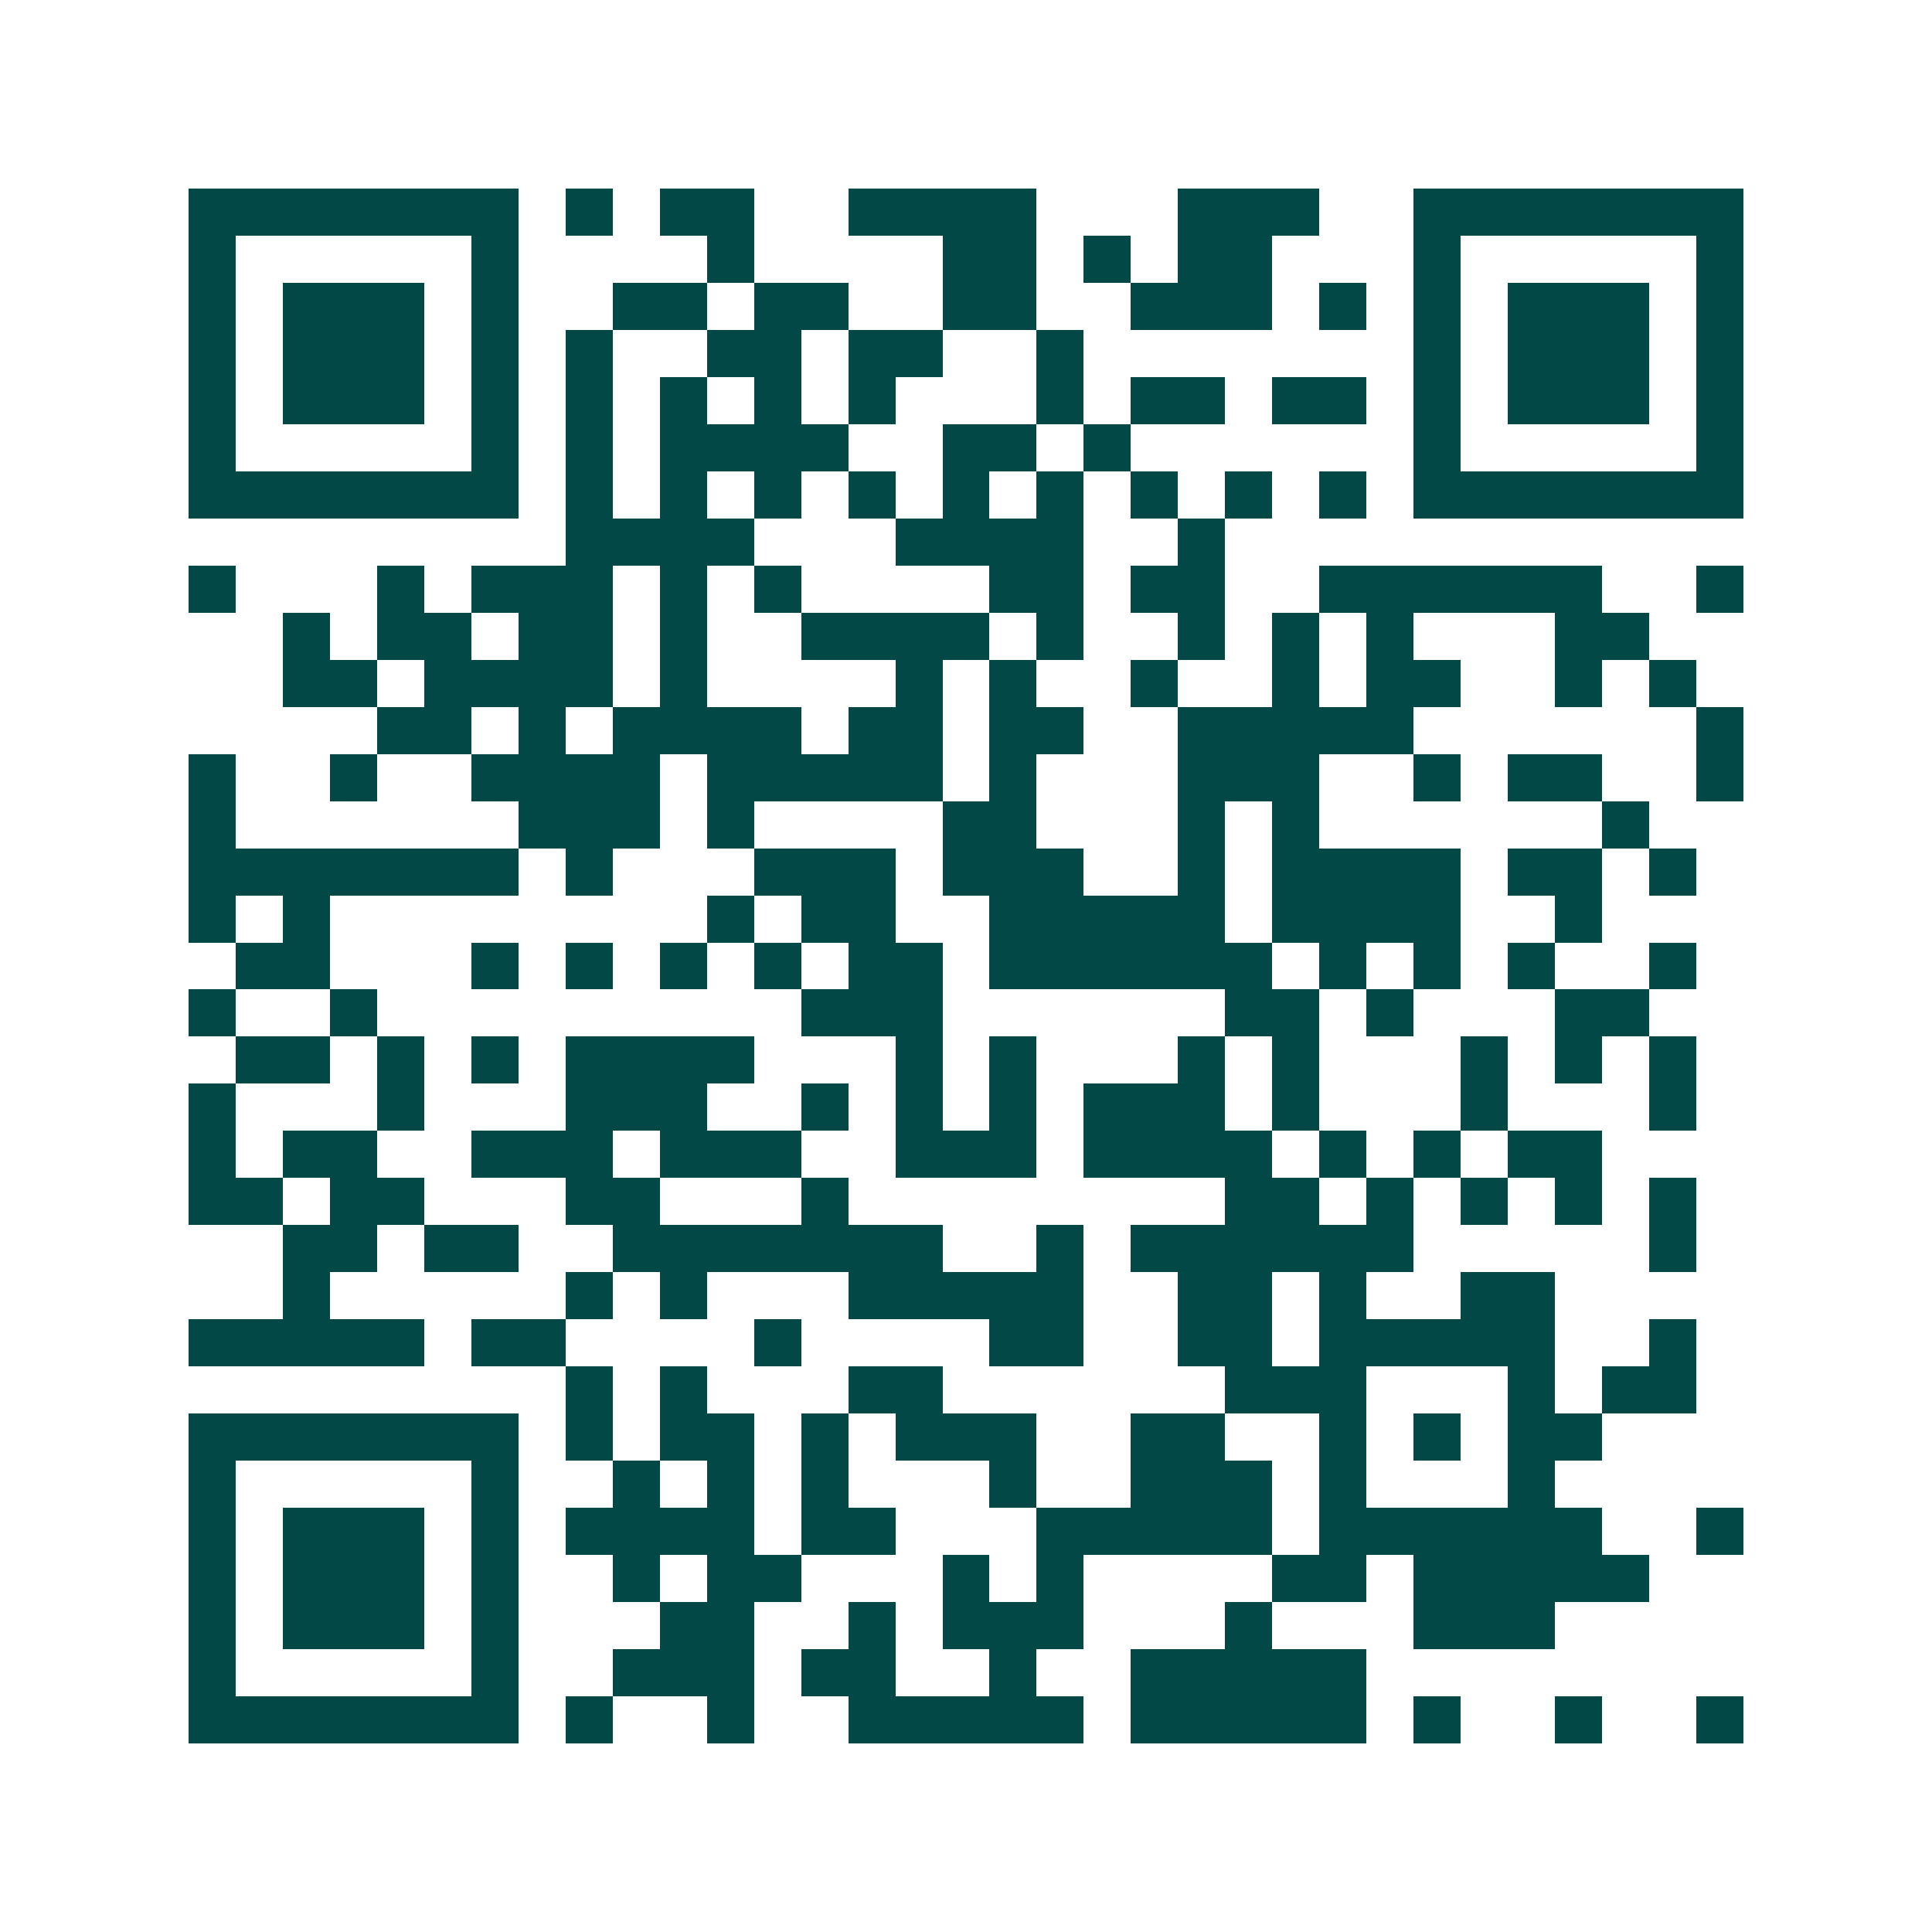 <svg xmlns="http://www.w3.org/2000/svg" width="200" height="200" viewBox="0 0 41 41" shape-rendering="crispEdges"><path fill="#ffffff" d="M0 0h41v41H0z"/><path stroke="#014847" d="M4 4.5h7m1 0h1m1 0h2m2 0h4m3 0h3m2 0h7M4 5.5h1m5 0h1m4 0h1m4 0h2m1 0h1m1 0h2m3 0h1m5 0h1M4 6.5h1m1 0h3m1 0h1m2 0h2m1 0h2m2 0h2m2 0h3m1 0h1m1 0h1m1 0h3m1 0h1M4 7.5h1m1 0h3m1 0h1m1 0h1m2 0h2m1 0h2m2 0h1m7 0h1m1 0h3m1 0h1M4 8.5h1m1 0h3m1 0h1m1 0h1m1 0h1m1 0h1m1 0h1m3 0h1m1 0h2m1 0h2m1 0h1m1 0h3m1 0h1M4 9.5h1m5 0h1m1 0h1m1 0h4m2 0h2m1 0h1m6 0h1m5 0h1M4 10.5h7m1 0h1m1 0h1m1 0h1m1 0h1m1 0h1m1 0h1m1 0h1m1 0h1m1 0h1m1 0h7M12 11.5h4m3 0h4m2 0h1M4 12.5h1m3 0h1m1 0h3m1 0h1m1 0h1m4 0h2m1 0h2m2 0h6m2 0h1M6 13.5h1m1 0h2m1 0h2m1 0h1m2 0h4m1 0h1m2 0h1m1 0h1m1 0h1m3 0h2M6 14.5h2m1 0h4m1 0h1m4 0h1m1 0h1m2 0h1m2 0h1m1 0h2m2 0h1m1 0h1M8 15.5h2m1 0h1m1 0h4m1 0h2m1 0h2m2 0h5m6 0h1M4 16.5h1m2 0h1m2 0h4m1 0h5m1 0h1m3 0h3m2 0h1m1 0h2m2 0h1M4 17.5h1m6 0h3m1 0h1m4 0h2m3 0h1m1 0h1m6 0h1M4 18.5h7m1 0h1m3 0h3m1 0h3m2 0h1m1 0h4m1 0h2m1 0h1M4 19.5h1m1 0h1m8 0h1m1 0h2m2 0h5m1 0h4m2 0h1M5 20.5h2m3 0h1m1 0h1m1 0h1m1 0h1m1 0h2m1 0h6m1 0h1m1 0h1m1 0h1m2 0h1M4 21.5h1m2 0h1m9 0h3m6 0h2m1 0h1m3 0h2M5 22.5h2m1 0h1m1 0h1m1 0h4m3 0h1m1 0h1m3 0h1m1 0h1m3 0h1m1 0h1m1 0h1M4 23.5h1m3 0h1m3 0h3m2 0h1m1 0h1m1 0h1m1 0h3m1 0h1m3 0h1m3 0h1M4 24.5h1m1 0h2m2 0h3m1 0h3m2 0h3m1 0h4m1 0h1m1 0h1m1 0h2M4 25.5h2m1 0h2m3 0h2m3 0h1m8 0h2m1 0h1m1 0h1m1 0h1m1 0h1M6 26.5h2m1 0h2m2 0h7m2 0h1m1 0h6m5 0h1M6 27.5h1m5 0h1m1 0h1m3 0h5m2 0h2m1 0h1m2 0h2M4 28.5h5m1 0h2m4 0h1m4 0h2m2 0h2m1 0h5m2 0h1M12 29.5h1m1 0h1m3 0h2m6 0h3m3 0h1m1 0h2M4 30.5h7m1 0h1m1 0h2m1 0h1m1 0h3m2 0h2m2 0h1m1 0h1m1 0h2M4 31.5h1m5 0h1m2 0h1m1 0h1m1 0h1m3 0h1m2 0h3m1 0h1m3 0h1M4 32.5h1m1 0h3m1 0h1m1 0h4m1 0h2m3 0h5m1 0h6m2 0h1M4 33.5h1m1 0h3m1 0h1m2 0h1m1 0h2m3 0h1m1 0h1m4 0h2m1 0h5M4 34.5h1m1 0h3m1 0h1m3 0h2m2 0h1m1 0h3m3 0h1m3 0h3M4 35.5h1m5 0h1m2 0h3m1 0h2m2 0h1m2 0h5M4 36.5h7m1 0h1m2 0h1m2 0h5m1 0h5m1 0h1m2 0h1m2 0h1"/></svg>
